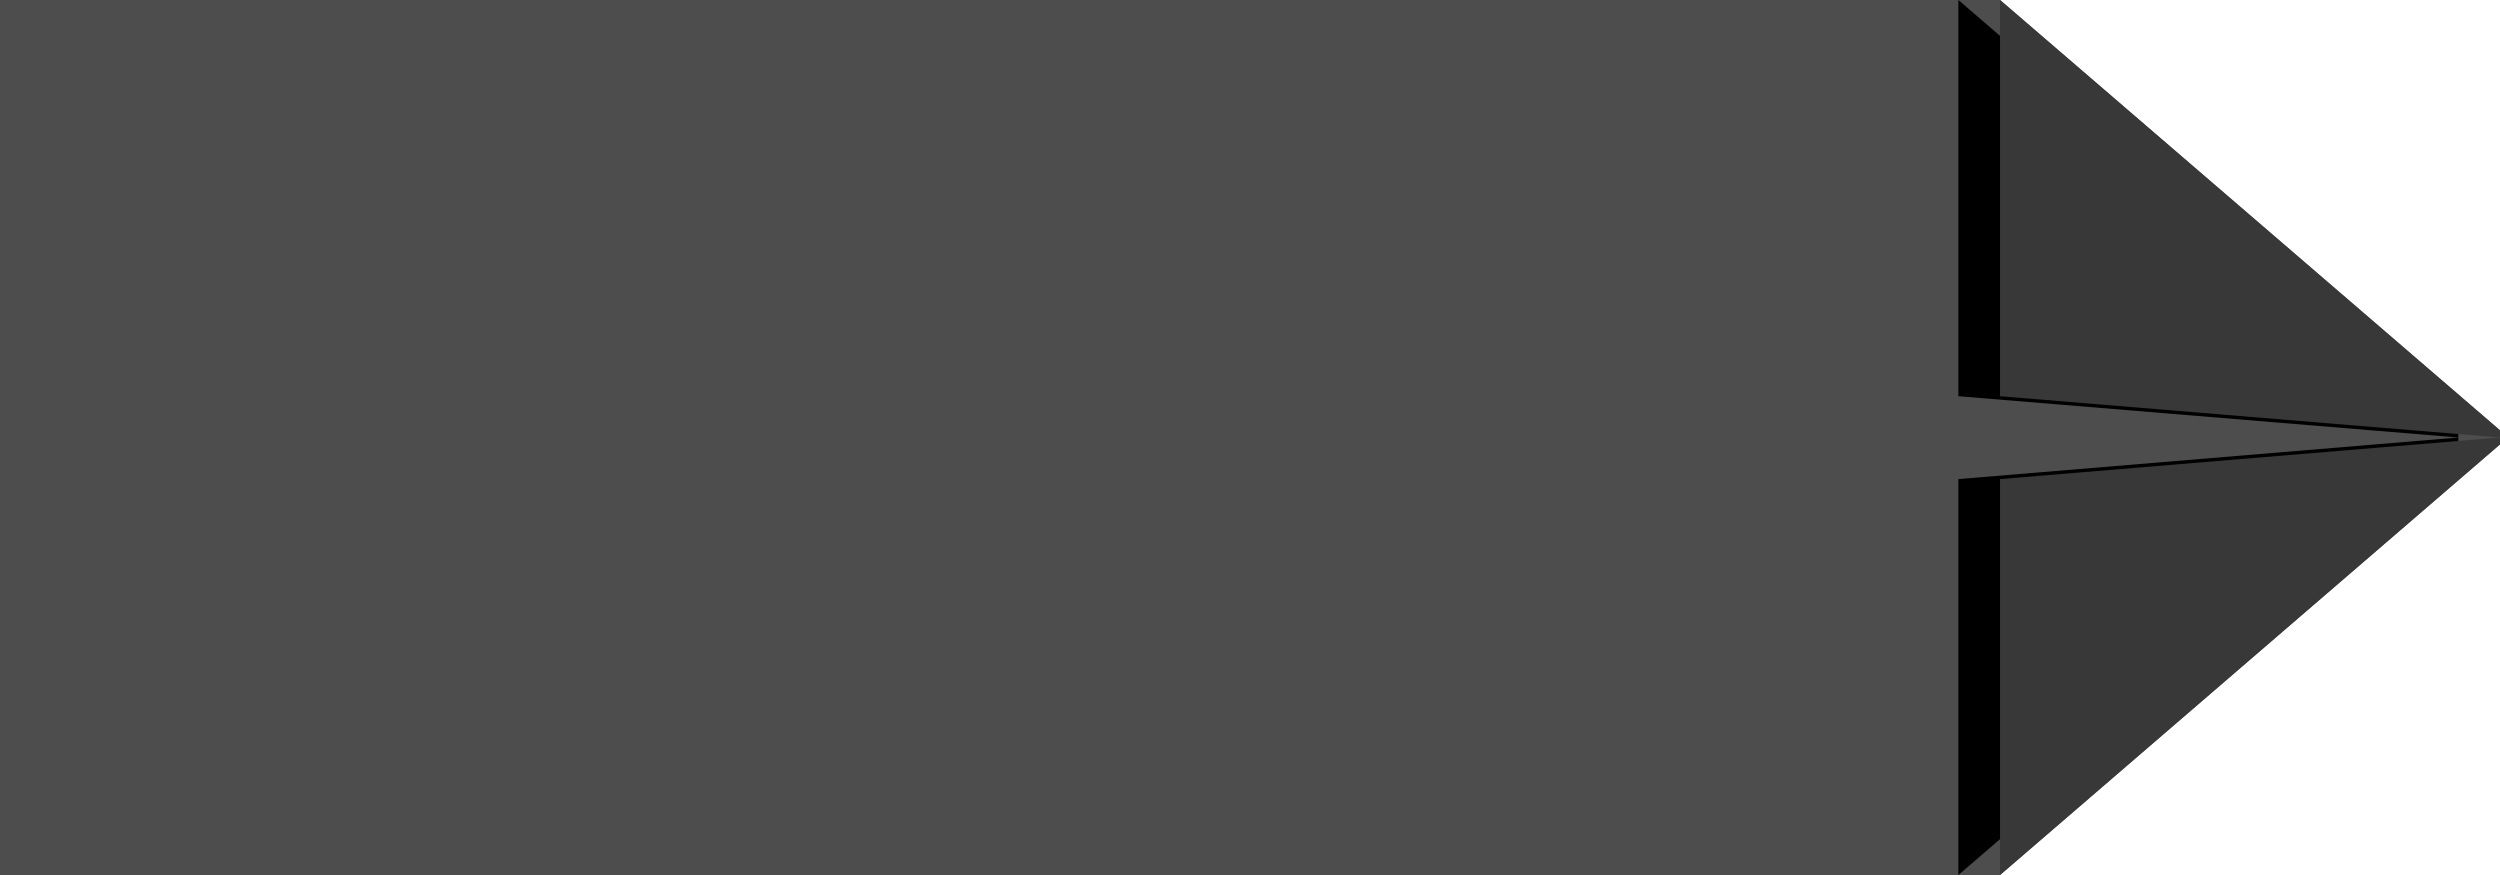 <?xml version="1.0" encoding="UTF-8"?>
<svg width="120px" height="42px" viewBox="0 0 120 42" version="1.1" xmlns="http://www.w3.org/2000/svg" xmlns:xlink="http://www.w3.org/1999/xlink">
    <title>button</title>
    <defs>
        <polygon id="path-1" points="96.002 1.36779477e-13 120 20.656 120 21 96.002 19.018"></polygon>
        <filter x="-37.5%" y="-33.3%" width="158.3%" height="166.7%" filterUnits="objectBoundingBox" id="filter-2">
            <feOffset dx="-2" dy="0" in="SourceAlpha" result="shadowOffsetOuter1"></feOffset>
            <feGaussianBlur stdDeviation="2" in="shadowOffsetOuter1" result="shadowBlurOuter1"></feGaussianBlur>
            <feColorMatrix values="0 0 0 0 0   0 0 0 0 0   0 0 0 0 0  0 0 0 0.5 0" type="matrix" in="shadowBlurOuter1"></feColorMatrix>
        </filter>
        <polygon id="path-3" points="96.002 21 120 41.669 120 42 96.002 40.004"></polygon>
        <filter x="-37.5%" y="-33.3%" width="158.3%" height="166.7%" filterUnits="objectBoundingBox" id="filter-4">
            <feOffset dx="-2" dy="0" in="SourceAlpha" result="shadowOffsetOuter1"></feOffset>
            <feGaussianBlur stdDeviation="2" in="shadowOffsetOuter1" result="shadowBlurOuter1"></feGaussianBlur>
            <feColorMatrix values="0 0 0 0 0   0 0 0 0 0   0 0 0 0 0  0 0 0 0.5 0" type="matrix" in="shadowBlurOuter1"></feColorMatrix>
        </filter>
    </defs>
    <g id="button" stroke="none" stroke-width="1" fill="none" fill-rule="evenodd">
        <polygon id="Rectangle" fill-opacity="0.696" fill="#000000" points="0 2.27373675e-13 9.297 2.27373675e-13 96.002 2.27373675e-13 120 20.656 120 21.331 96.002 42 9.754 42 0 42 0 33.253 0 8.142"></polygon>
        <g id="Path-2">
            <use fill="black" fill-opacity="1" filter="url(#filter-2)" xlink:href="#path-1"></use>
            <use fill="#383838" fill-rule="evenodd" xlink:href="#path-1"></use>
        </g>
        <g id="Path-2-Copy" transform="translate(108.001, 31.5) scale(1, -1) translate(-108.001, -31.5) ">
            <use fill="black" fill-opacity="1" filter="url(#filter-4)" xlink:href="#path-3"></use>
            <use fill="#383838" fill-rule="evenodd" xlink:href="#path-3"></use>
        </g>
    </g>
</svg>
